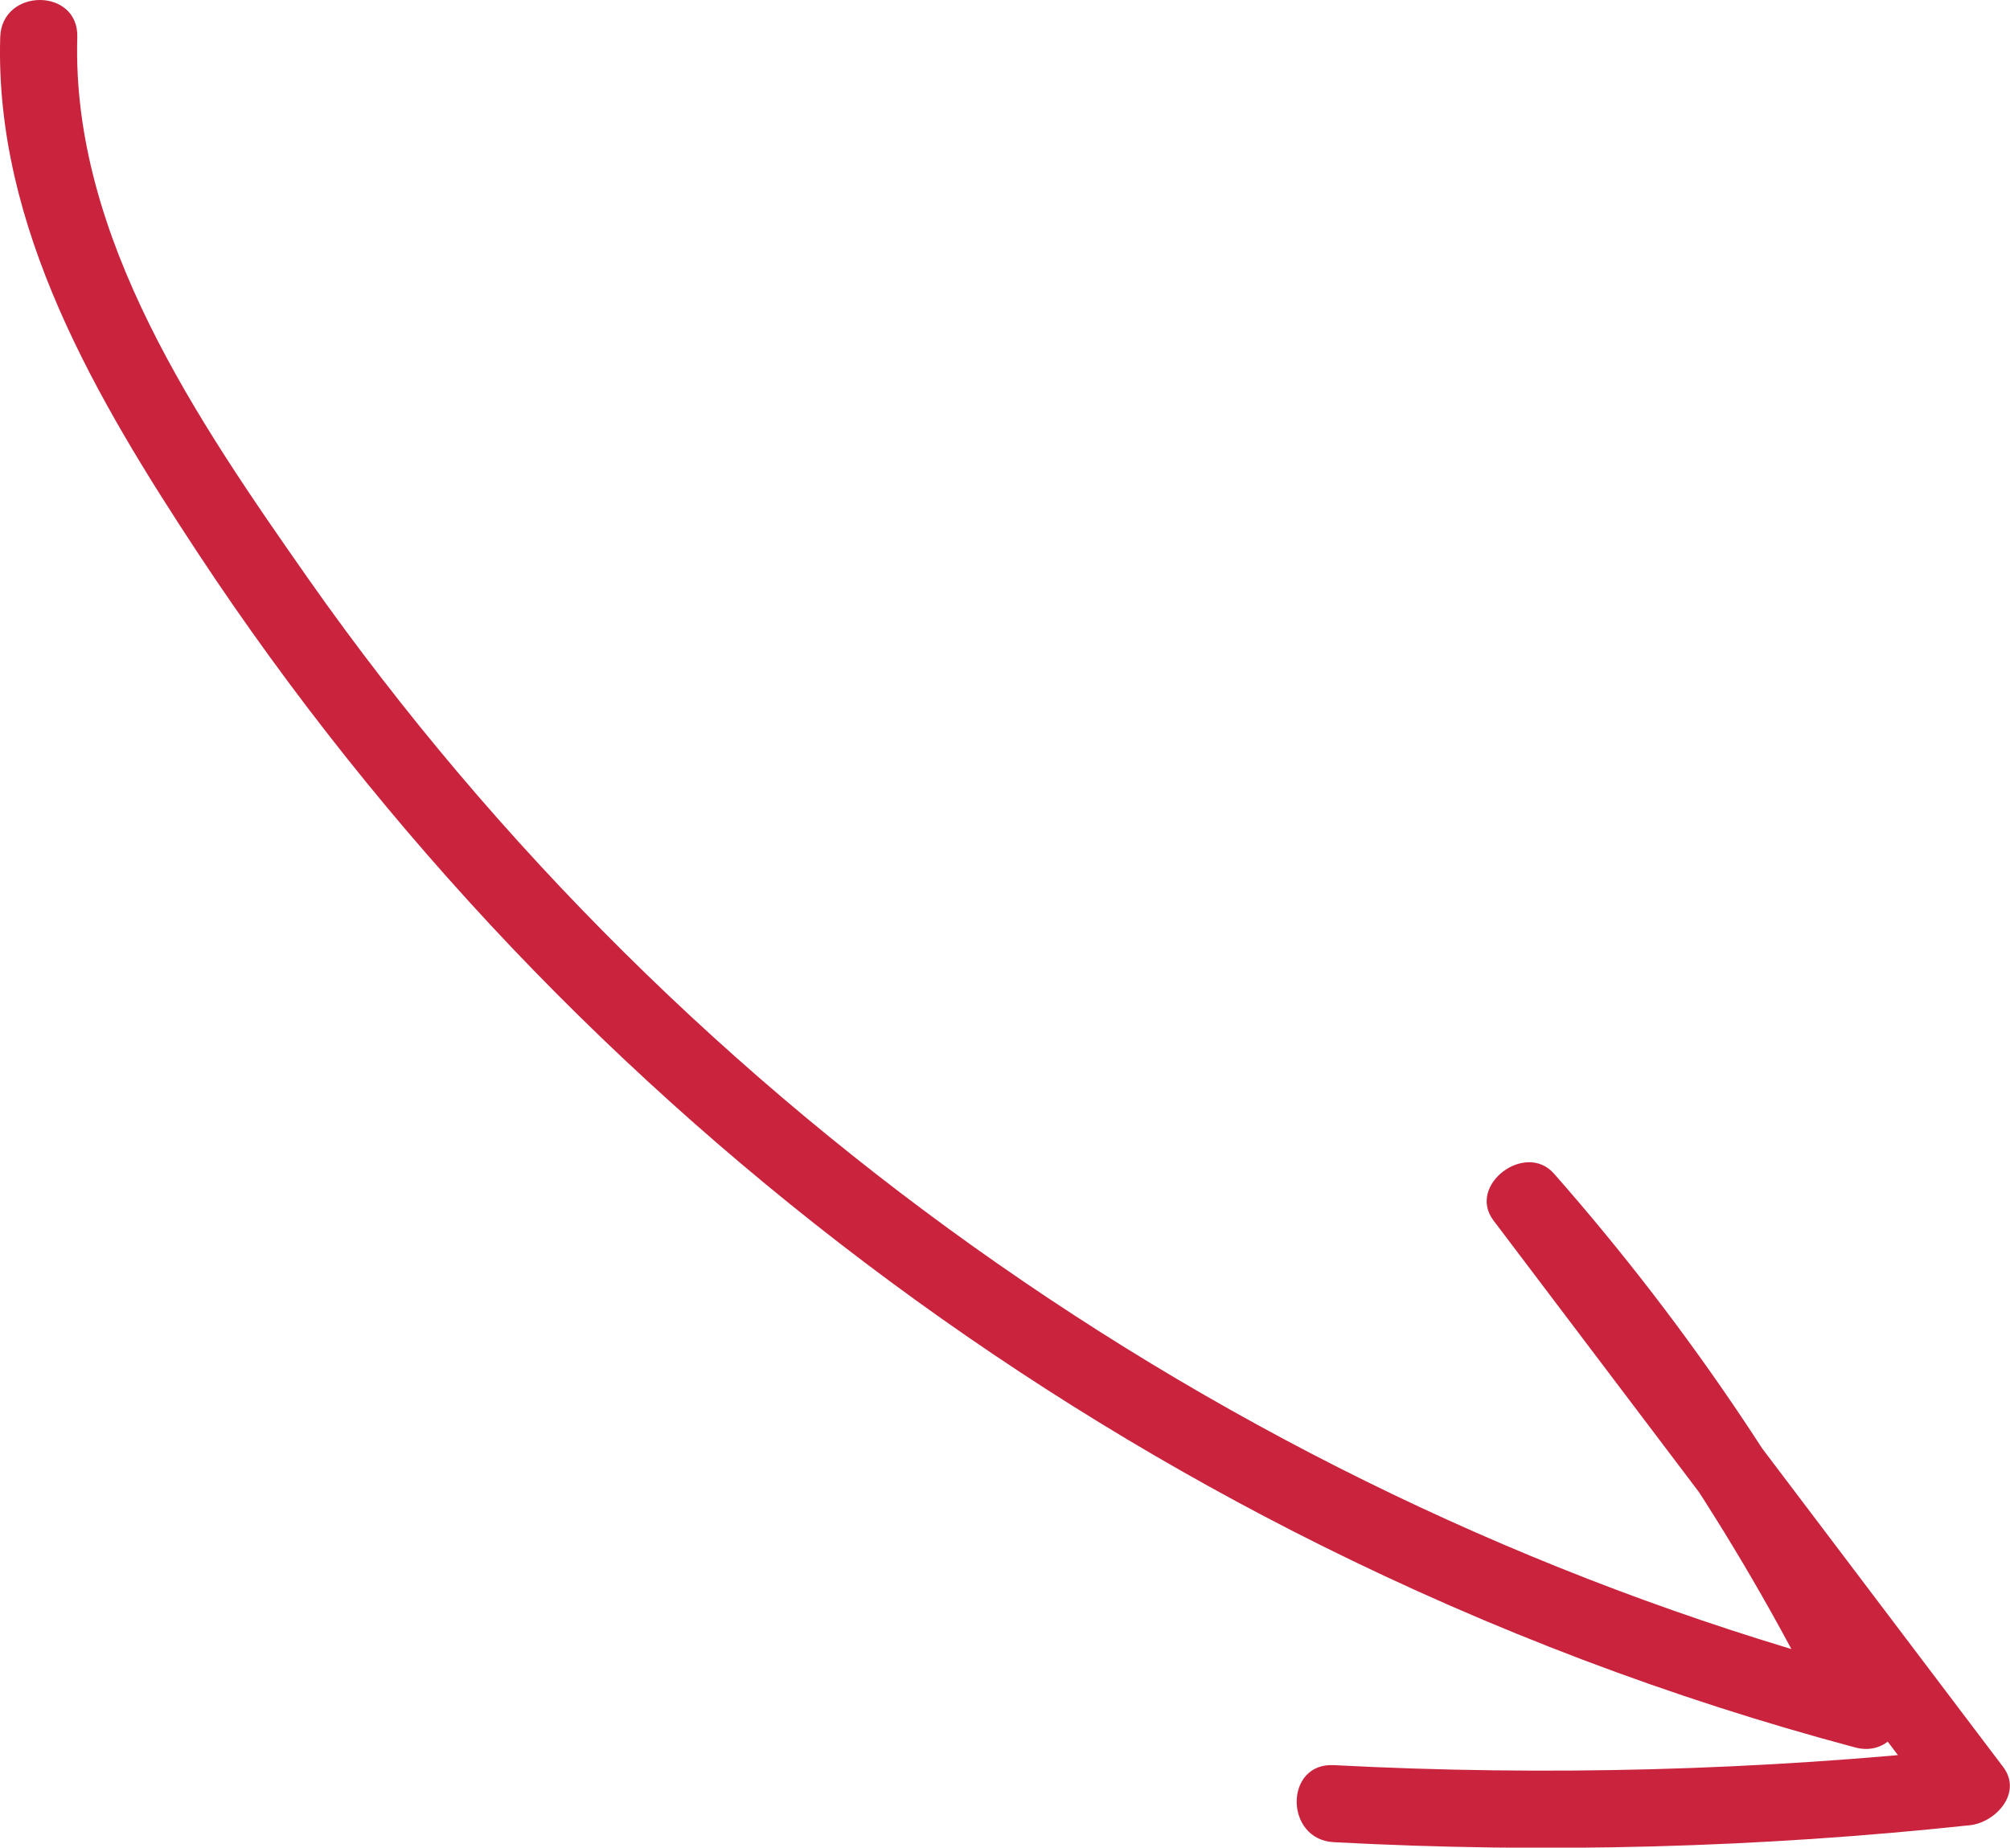 <?xml version="1.0" encoding="UTF-8"?> <svg xmlns="http://www.w3.org/2000/svg" id="a" viewBox="0 0 92.33 84.89"><defs><style>.b{fill:#c9233d;}</style></defs><path class="b" d="M.01,1.71C-.25,10.44,4.45,18.36,9.09,25.41c4.26,6.46,9.11,12.54,14.44,18.15,10.65,11.19,23.3,20.54,37.13,27.43,7.85,3.91,16.09,7.04,24.57,9.3,1.58,.42,2.66-1.25,2-2.6-4.18-8.6-9.53-16.59-15.85-23.77-1.31-1.49-4,.53-2.78,2.15,6.79,8.97,13.57,17.95,20.36,26.92l1.53-2.67c-9.71,1.03-19.48,1.29-29.22,.78-2.28-.12-2.27,3.42,0,3.54,9.75,.52,19.52,.26,29.22-.78,1.16-.12,2.43-1.47,1.53-2.67-6.79-8.97-13.57-17.95-20.36-26.92l-2.78,2.15c6.12,6.95,11.25,14.72,15.3,23.05l2-2.6c-14.42-3.84-28.07-10.25-40.31-18.78-12.25-8.53-23.07-19.22-31.66-31.43C9.13,19.41,3.28,10.93,3.55,1.71,3.62-.57,.08-.57,.01,1.71H.01Z"></path></svg> 